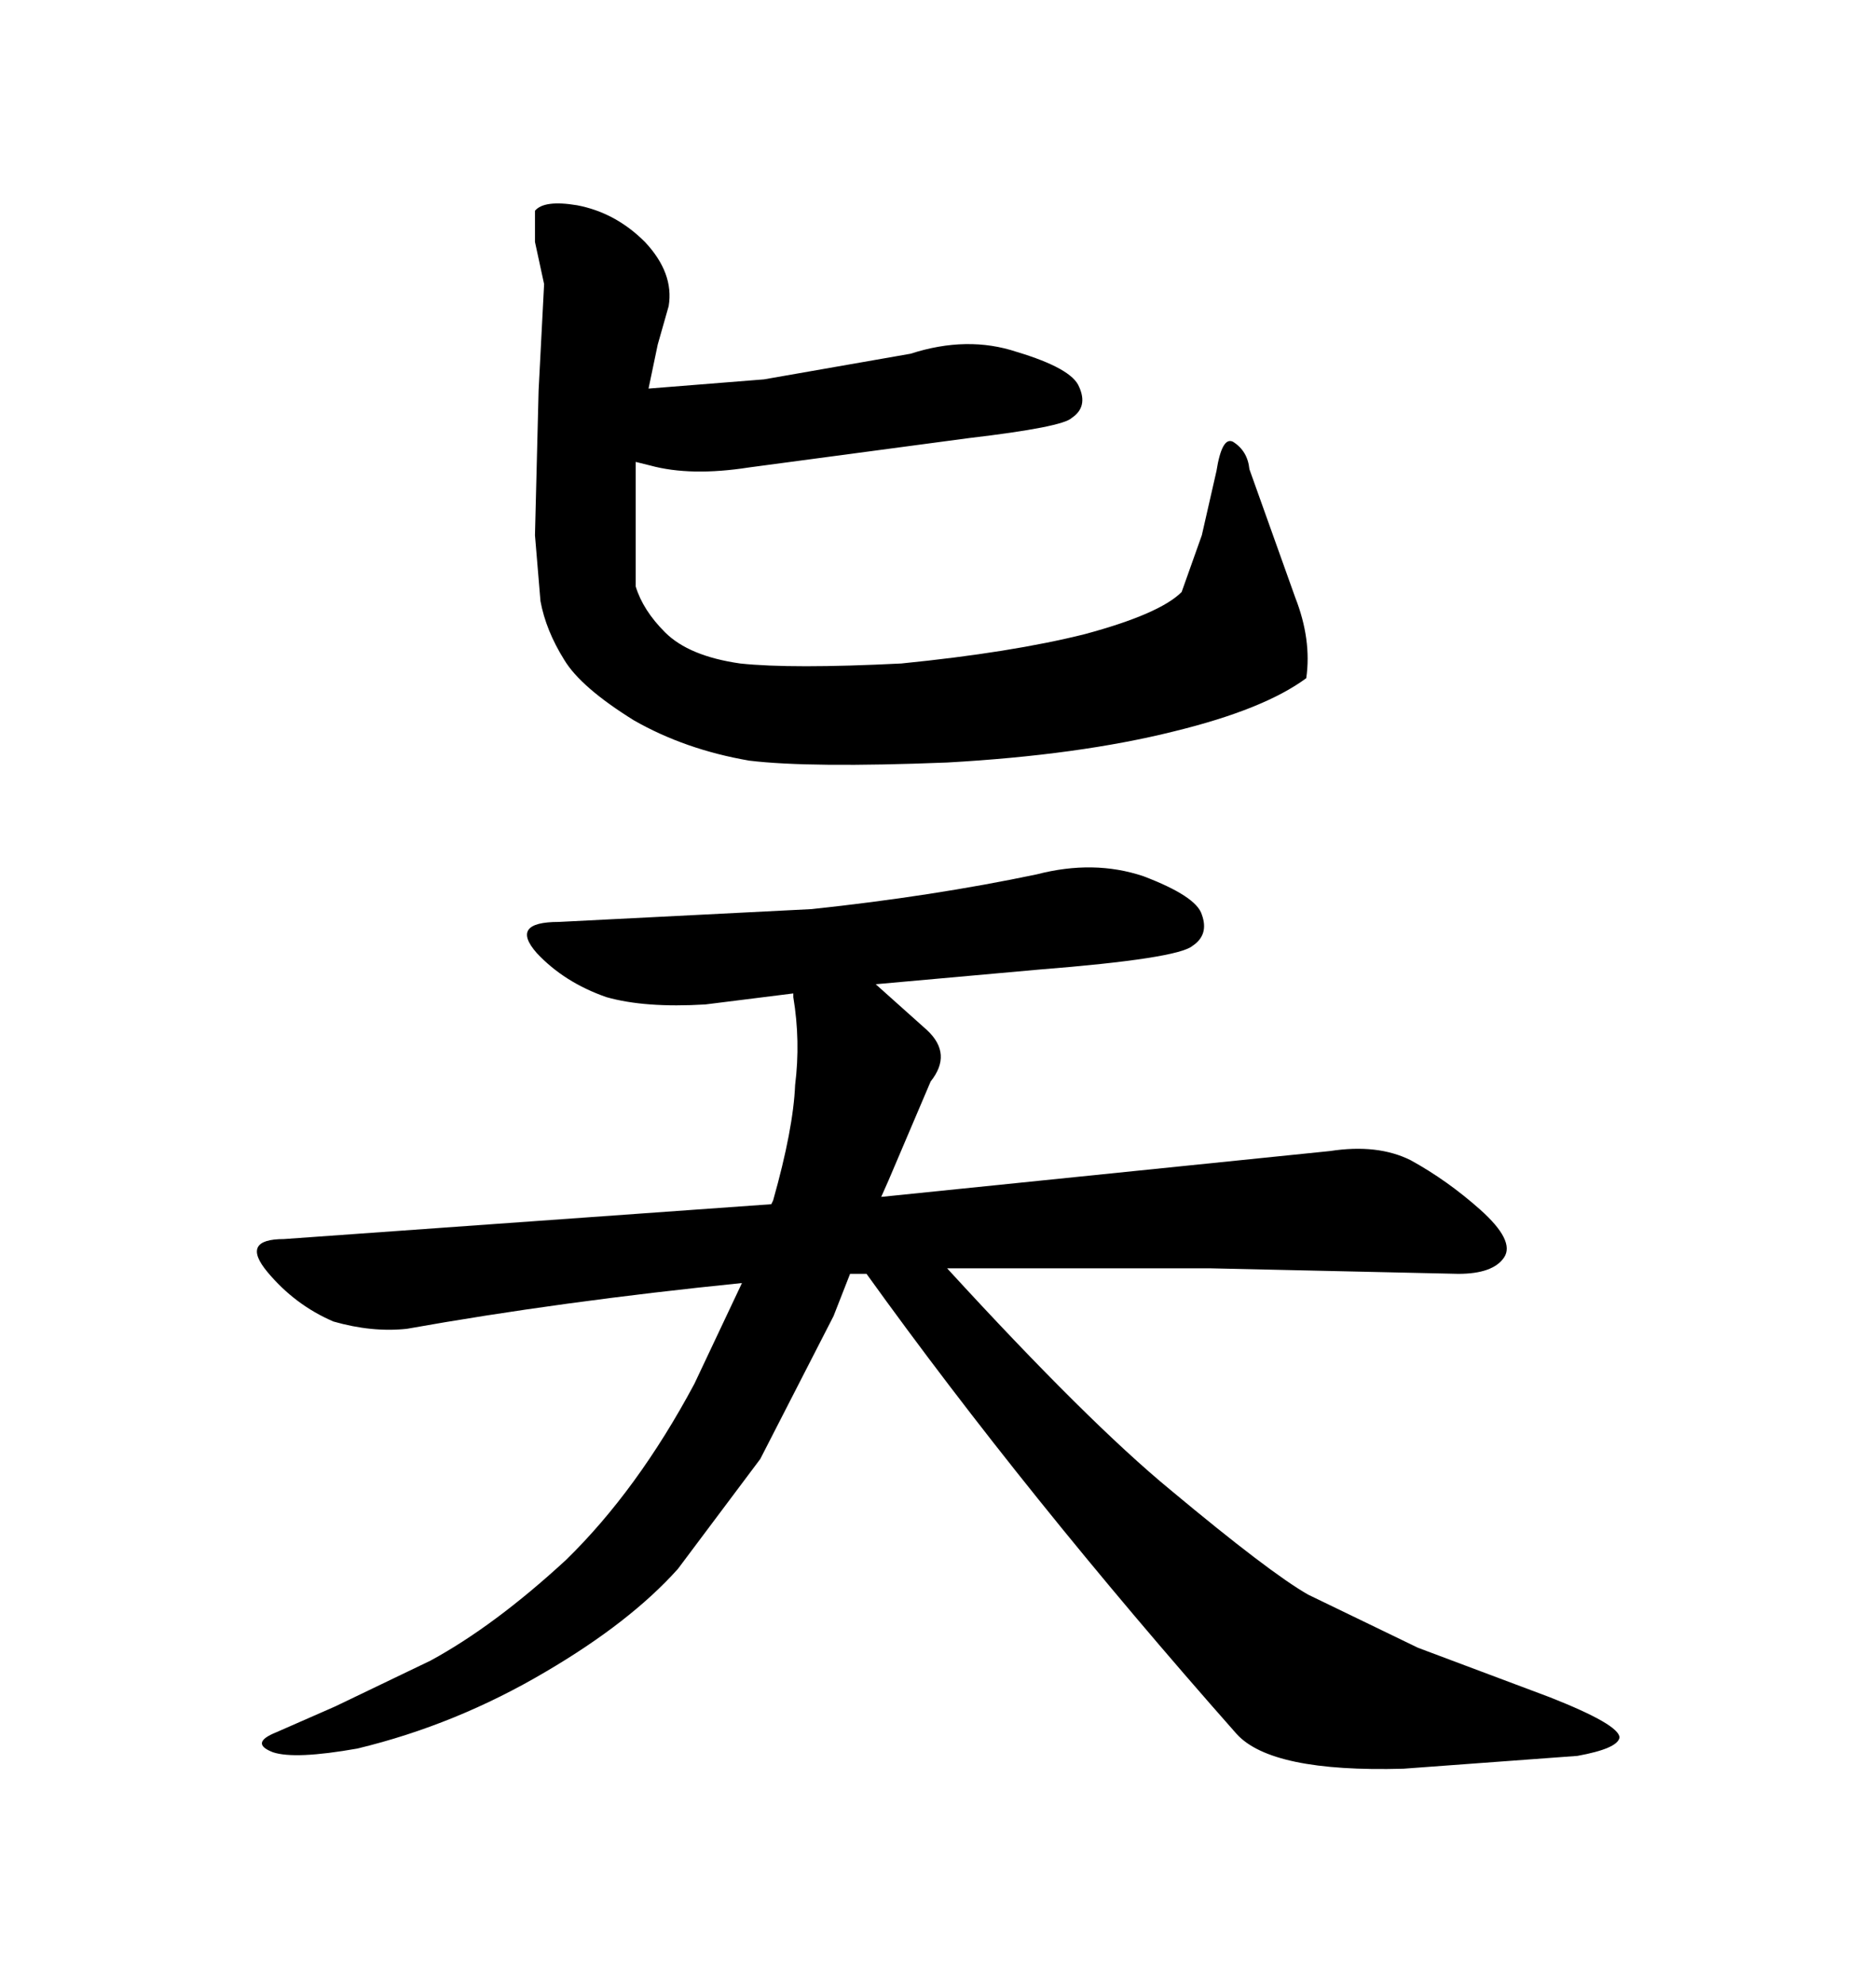 <svg xmlns="http://www.w3.org/2000/svg" xmlns:xlink="http://www.w3.org/1999/xlink" width="300" height="317.285"><path d="M151.46 121.88L151.46 121.88Q129.49 122.75 119.82 121.58L119.82 121.58Q109.57 119.82 101.37 115.14L101.37 115.14Q92.87 109.86 90.23 105.47L90.23 105.47Q87.30 100.78 86.43 96.09L86.43 96.09L85.55 85.55L86.13 62.40L87.01 45.41L85.55 38.67L85.55 33.69Q87.01 31.93 92.29 32.81L92.29 32.81Q98.44 33.98 103.13 38.67L103.13 38.67Q107.81 43.65 106.93 48.93L106.93 48.93L105.18 55.08L103.71 62.11L122.17 60.64L145.61 56.54Q154.69 53.61 162.60 56.25L162.60 56.25Q171.39 58.89 172.56 61.82L172.56 61.82Q174.02 65.04 171.39 66.80L171.39 66.80Q169.92 68.26 154.98 70.02L154.98 70.02L119.82 74.71Q110.45 76.17 104.00 74.41L104.00 74.41L101.66 73.83L101.66 93.75Q102.83 97.56 106.35 101.07L106.35 101.07Q110.16 104.88 118.36 106.05L118.36 106.05Q126.56 106.93 144.14 106.05L144.14 106.05Q161.72 104.30 173.44 101.37L173.44 101.37Q185.45 98.14 188.96 94.63L188.96 94.63L192.19 85.55L194.53 75.29Q195.41 69.73 197.17 70.61L197.17 70.61Q199.51 72.07 199.80 75L199.80 75L207.13 95.51Q209.77 102.25 208.89 108.40L208.89 108.40Q202.15 113.38 187.79 116.89L187.79 116.89Q172.56 120.70 151.46 121.88ZM123.34 192.48L123.63 191.89Q126.86 180.47 127.15 173.44L127.15 173.44Q128.03 166.41 126.86 159.38L126.86 159.38L126.86 158.79L112.79 160.55Q103.13 161.13 96.97 159.38L96.97 159.38Q90.23 157.03 85.84 152.34L85.84 152.34Q81.45 147.36 89.36 147.36L89.36 147.36L129.79 145.31Q149.12 143.26 165.82 139.75L165.82 139.75Q174.90 137.40 182.81 140.04L182.81 140.04Q191.31 143.26 192.19 146.19L192.19 146.19Q193.36 149.41 190.72 151.17L190.72 151.17Q188.38 153.22 166.11 154.98L166.11 154.98L140.04 157.32L148.24 164.65Q152.34 168.46 148.83 172.85L148.83 172.85L142.09 188.67L140.92 191.31L212.70 183.98Q220.31 182.81 225.59 185.45L225.59 185.45Q231.45 188.67 236.72 193.36L236.72 193.36Q242.29 198.34 240.53 200.98L240.53 200.98Q238.77 203.61 233.20 203.61L233.20 203.61L193.65 202.73L151.46 202.73Q174.02 227.34 187.21 238.18L187.21 238.18Q203.03 251.37 209.18 254.88L209.18 254.88L226.76 263.38L247.85 271.29Q258.98 275.68 258.98 277.73L258.98 277.73Q258.69 279.49 252.25 280.66L252.25 280.66L224.41 282.71Q203.32 283.30 197.75 277.15L197.75 277.15Q164.06 239.06 138.57 203.61L138.57 203.61L135.94 203.61L133.30 210.35L121.58 233.20L108.40 250.78Q100.78 259.28 87.30 267.19L87.30 267.19Q72.95 275.68 57.13 279.49L57.13 279.49Q47.17 281.25 43.65 280.08L43.65 280.08Q39.84 278.61 44.24 276.86L44.24 276.86L53.61 272.75L68.85 265.43Q79.10 259.86 90.53 249.32L90.53 249.32Q101.95 238.18 111.04 221.19L111.04 221.19L118.65 205.08Q89.65 208.01 65.04 212.40L65.04 212.40Q59.47 212.99 53.32 211.23L53.32 211.23Q47.17 208.59 42.77 203.32Q38.38 198.05 45.41 198.05L45.41 198.05L123.34 192.48Z"/></svg>